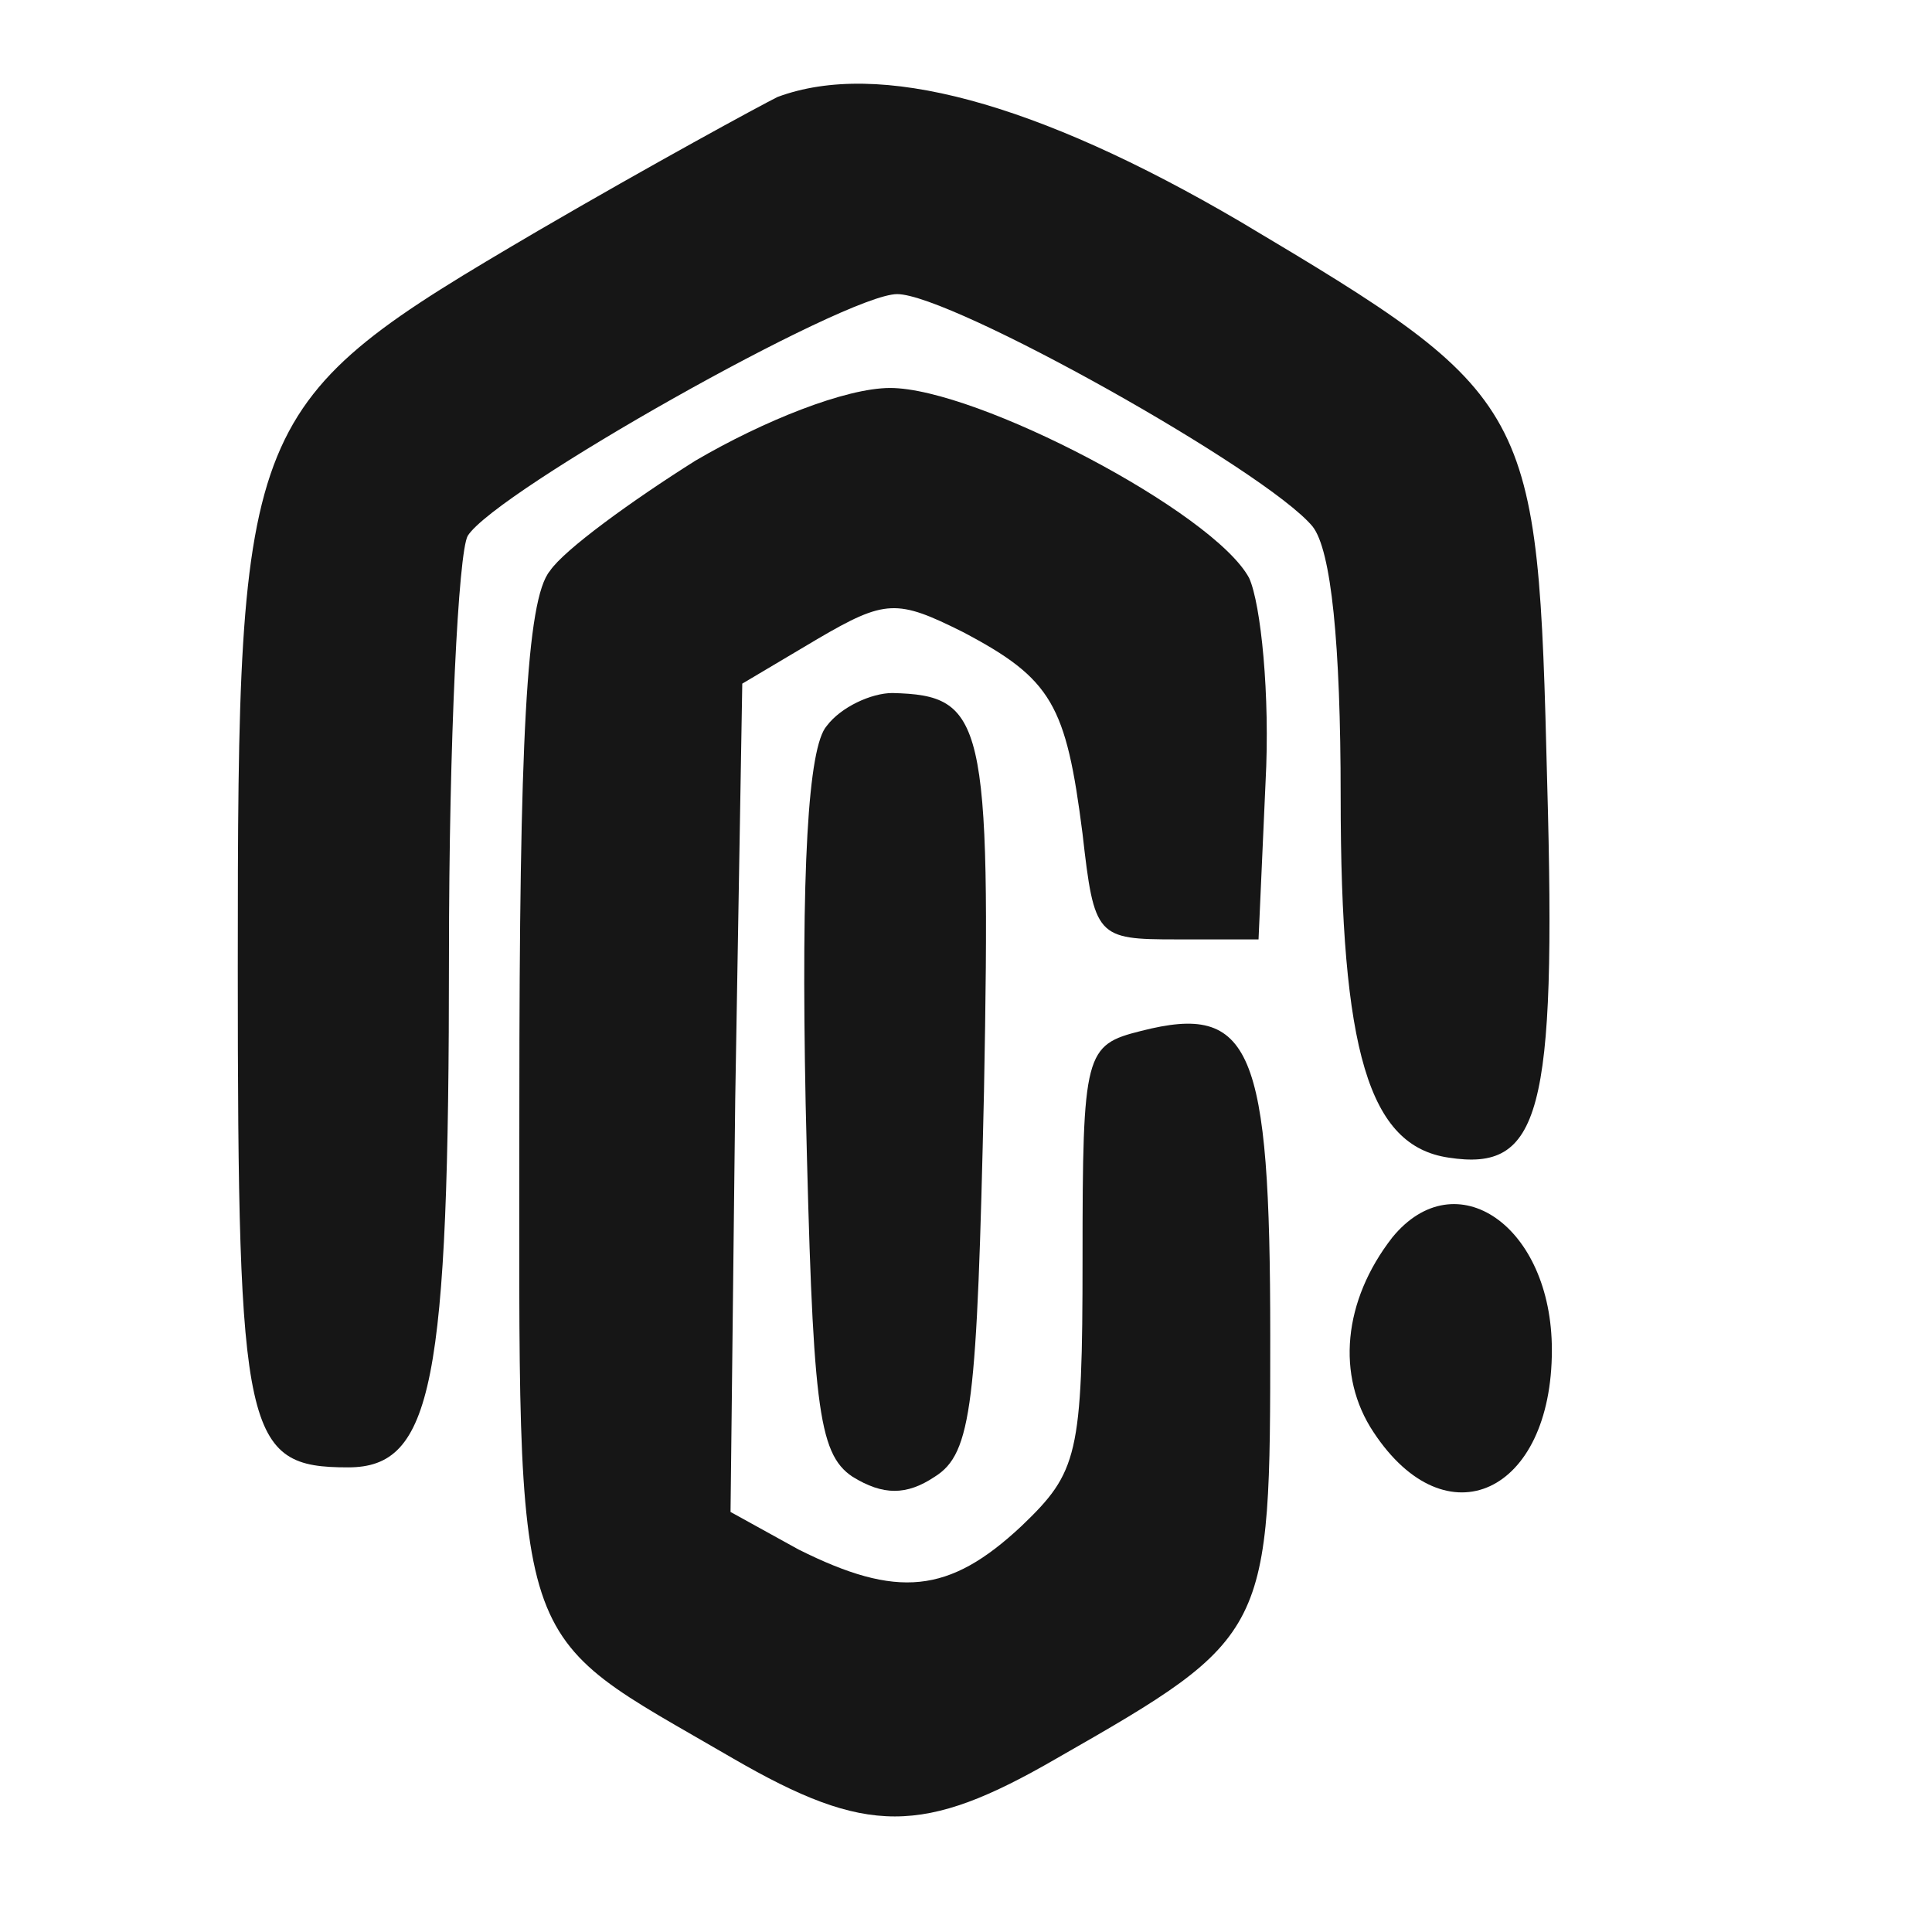 <svg width="65" height="65" viewBox="0 0 65 65" fill="none" xmlns="http://www.w3.org/2000/svg">
<g clip-path="url(#clip0_386_2215)">
<path d="M26.158 3.263C25.526 3.579 21.895 5.553 18.105 7.763C8.158 13.605 8 13.921 8 32.553C8 48.342 8.237 49.368 11.71 49.368C14.553 49.368 15.105 46.605 15.105 32.158C15.105 24.895 15.421 18.579 15.737 18.026C16.684 16.526 28.447 9.895 30.184 9.895C32 9.895 42.579 15.816 44.158 17.71C44.789 18.5 45.105 21.658 45.105 26.79C45.105 35.395 46.053 38.553 48.737 38.947C51.816 39.421 52.368 37.526 52.053 26.316C51.737 13.605 51.658 13.368 41.711 7.447C34.842 3.421 29.553 2 26.158 3.263Z" fill="#161616"/>
<path d="M23.394 15.5C21.263 16.842 18.973 18.5 18.5 19.21C17.71 20.158 17.473 24.974 17.473 37.132C17.473 56.079 17.078 54.737 24.657 59.158C29.157 61.763 31.052 61.763 35.552 59.158C42.736 55.053 42.736 54.974 42.736 44.947C42.736 35.237 42.105 33.737 38.394 34.684C36.5 35.158 36.421 35.395 36.421 42.342C36.421 48.974 36.263 49.526 34.368 51.342C31.921 53.632 30.184 53.789 26.868 52.132L24.578 50.868L24.736 36.974L24.973 23L27.5 21.5C29.789 20.158 30.184 20.158 32.394 21.263C35.394 22.842 35.868 23.71 36.421 28.053C36.815 31.526 36.894 31.605 39.578 31.605H42.342L42.578 26.316C42.736 23.395 42.421 20.316 42.026 19.447C40.842 17.237 32.868 13.053 29.947 13.053C28.447 13.053 25.684 14.158 23.394 15.5Z" fill="#161616"/>
<path d="M27.816 24.421C27.184 25.131 26.947 29.237 27.105 37.132C27.342 47.237 27.5 48.895 28.684 49.684C29.71 50.316 30.5 50.316 31.447 49.684C32.71 48.895 32.868 47.237 33.105 36.737C33.342 24.184 33.105 23.395 30.026 23.316C29.316 23.316 28.289 23.789 27.816 24.421Z" fill="#161616"/>
<path d="M46.843 41.632C45.185 43.763 44.948 46.289 46.211 48.184C48.658 51.895 52.211 50.237 52.211 45.421C52.211 41.237 48.974 39.026 46.843 41.632Z" fill="#161616"/>
</g>
<defs>
<clipPath id="clip0_386_2215">
<rect width="44.211" height="60" fill="white" transform="translate(8 2)"/>
</clipPath>
</defs>
</svg>
